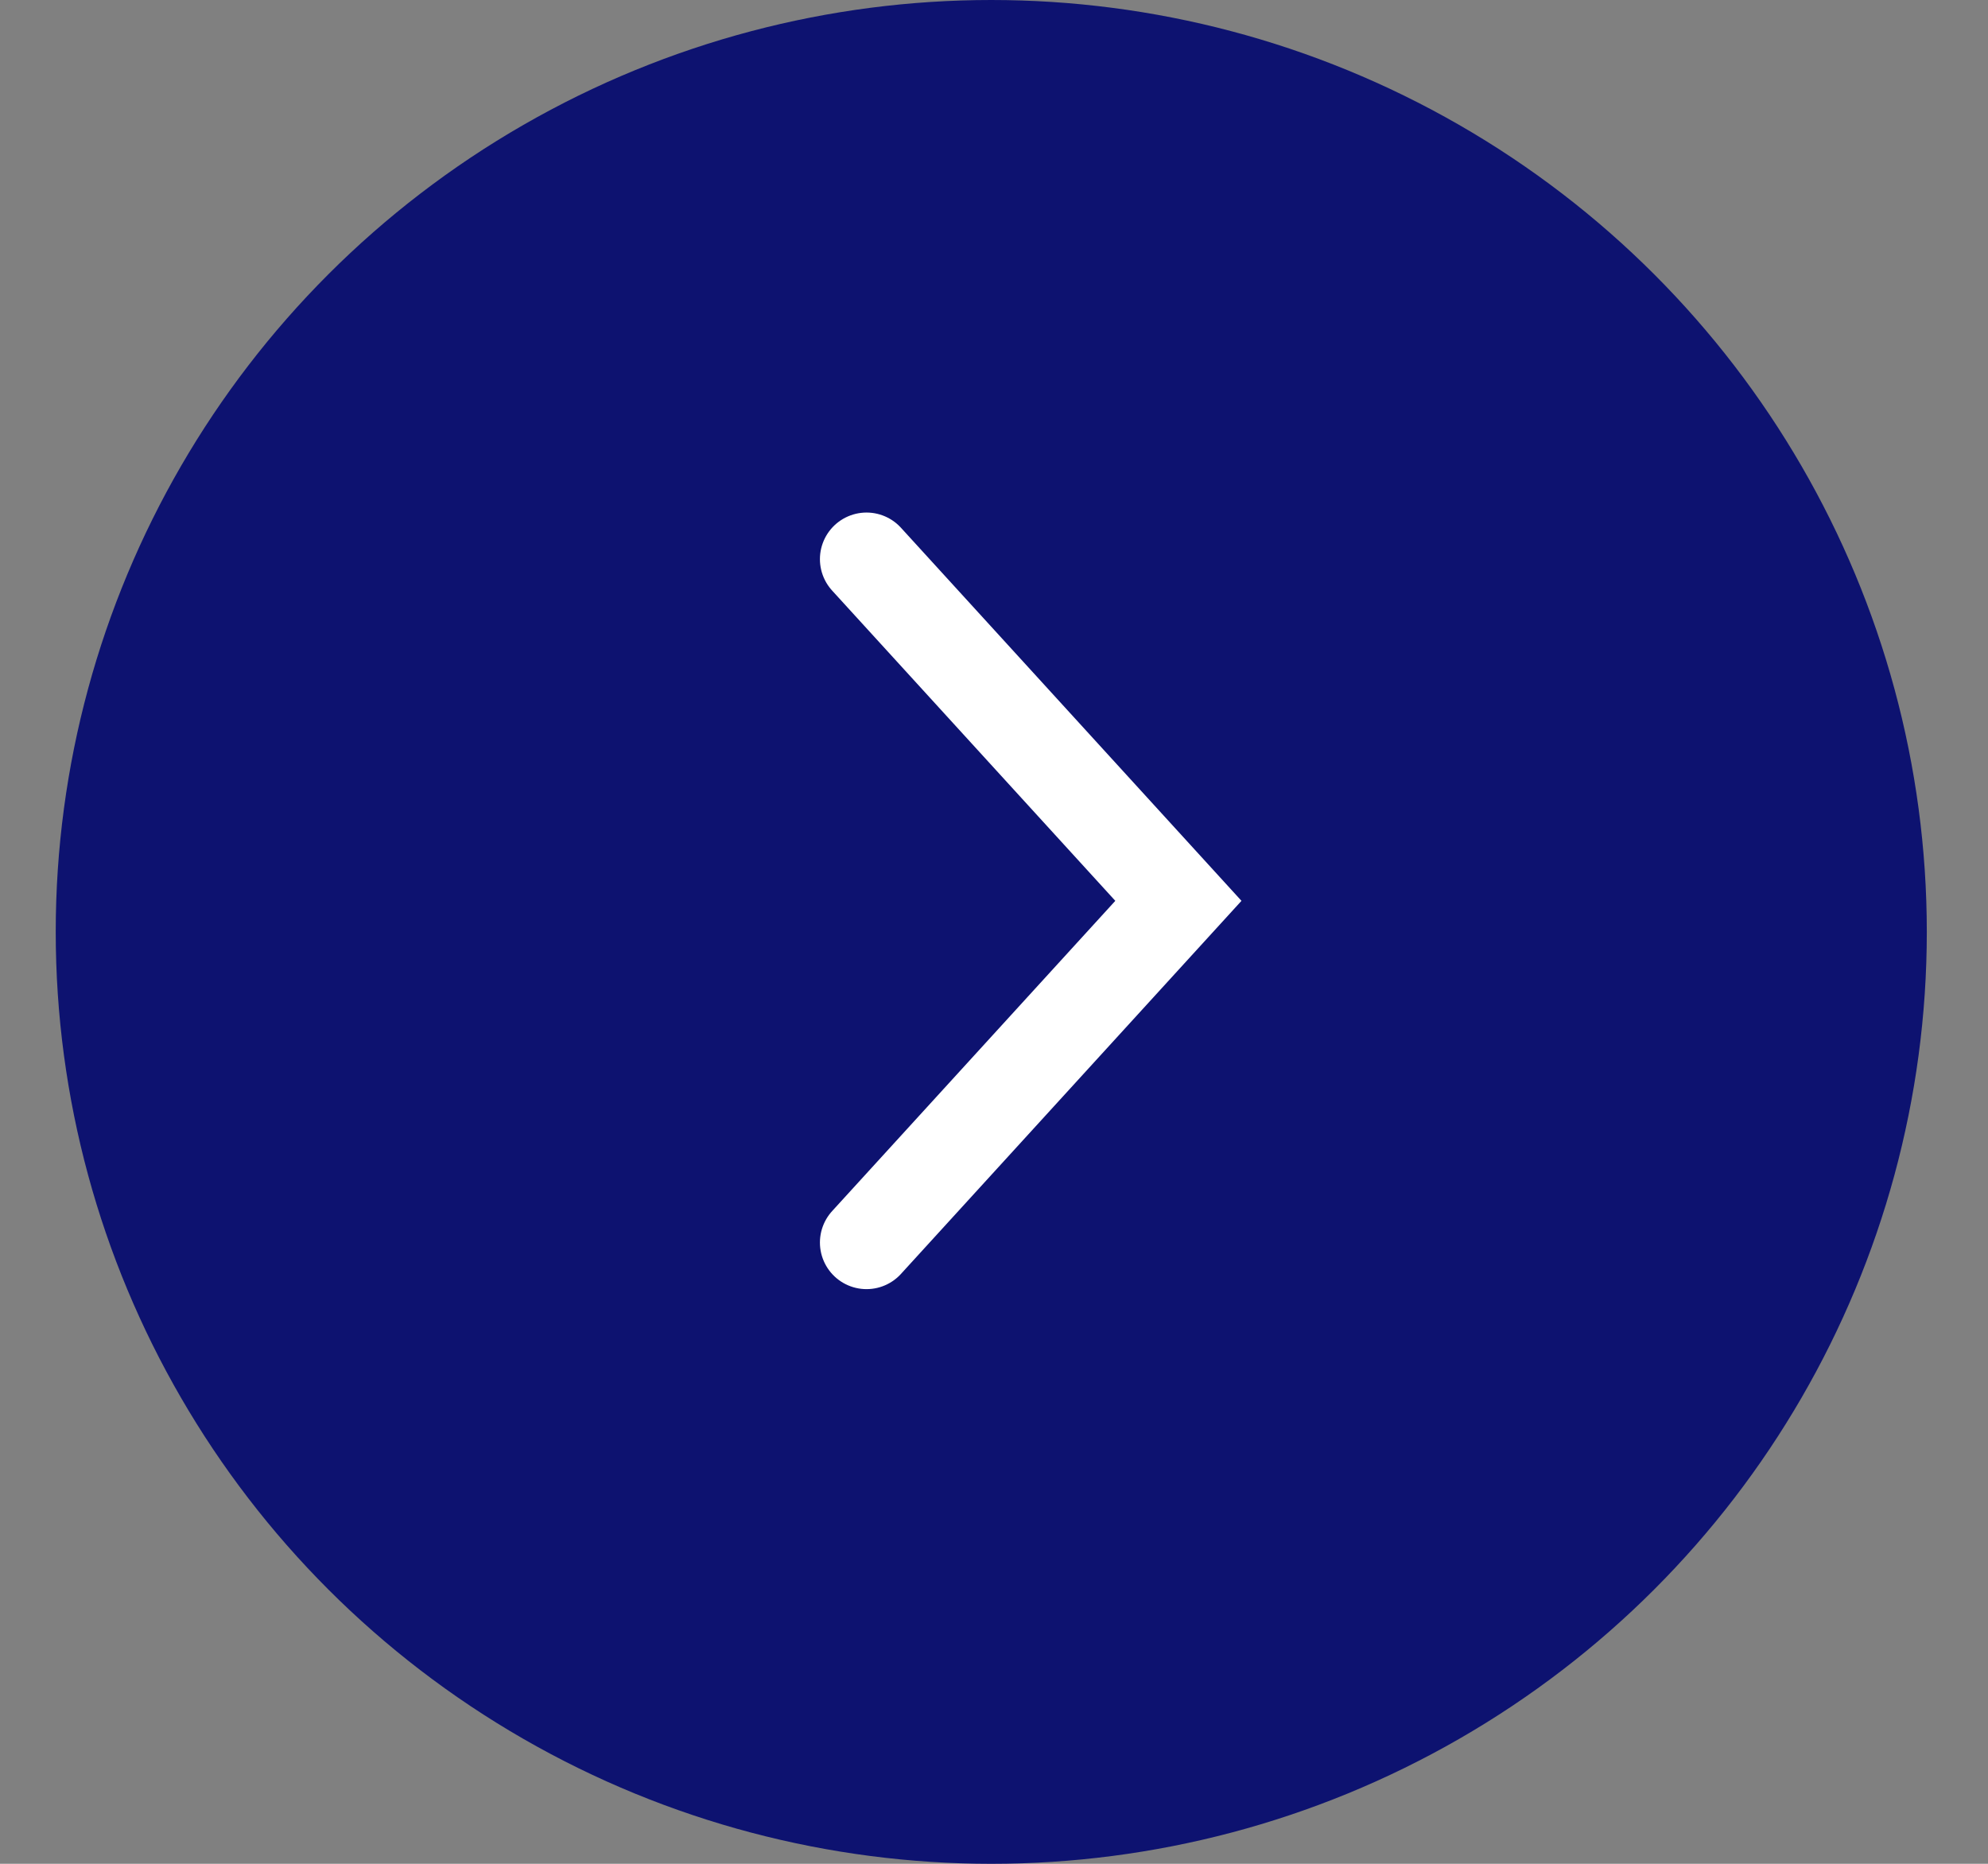 <svg width="32" height="30" viewBox="0 0 32 30" fill="none" xmlns="http://www.w3.org/2000/svg">
<rect x="0" y="0" width="32" height="30" fill="#808080" stroke="none"/>
<ellipse cx="15.059" cy="15" rx="15.059" ry="15" transform="matrix(-1 0 0 1 31.015 0)" fill="#0D1270"/>
<path d="M13.948 20L18.968 14.5L13.948 9" stroke="white" stroke-width="1.5" stroke-linecap="round"/>
</svg>
